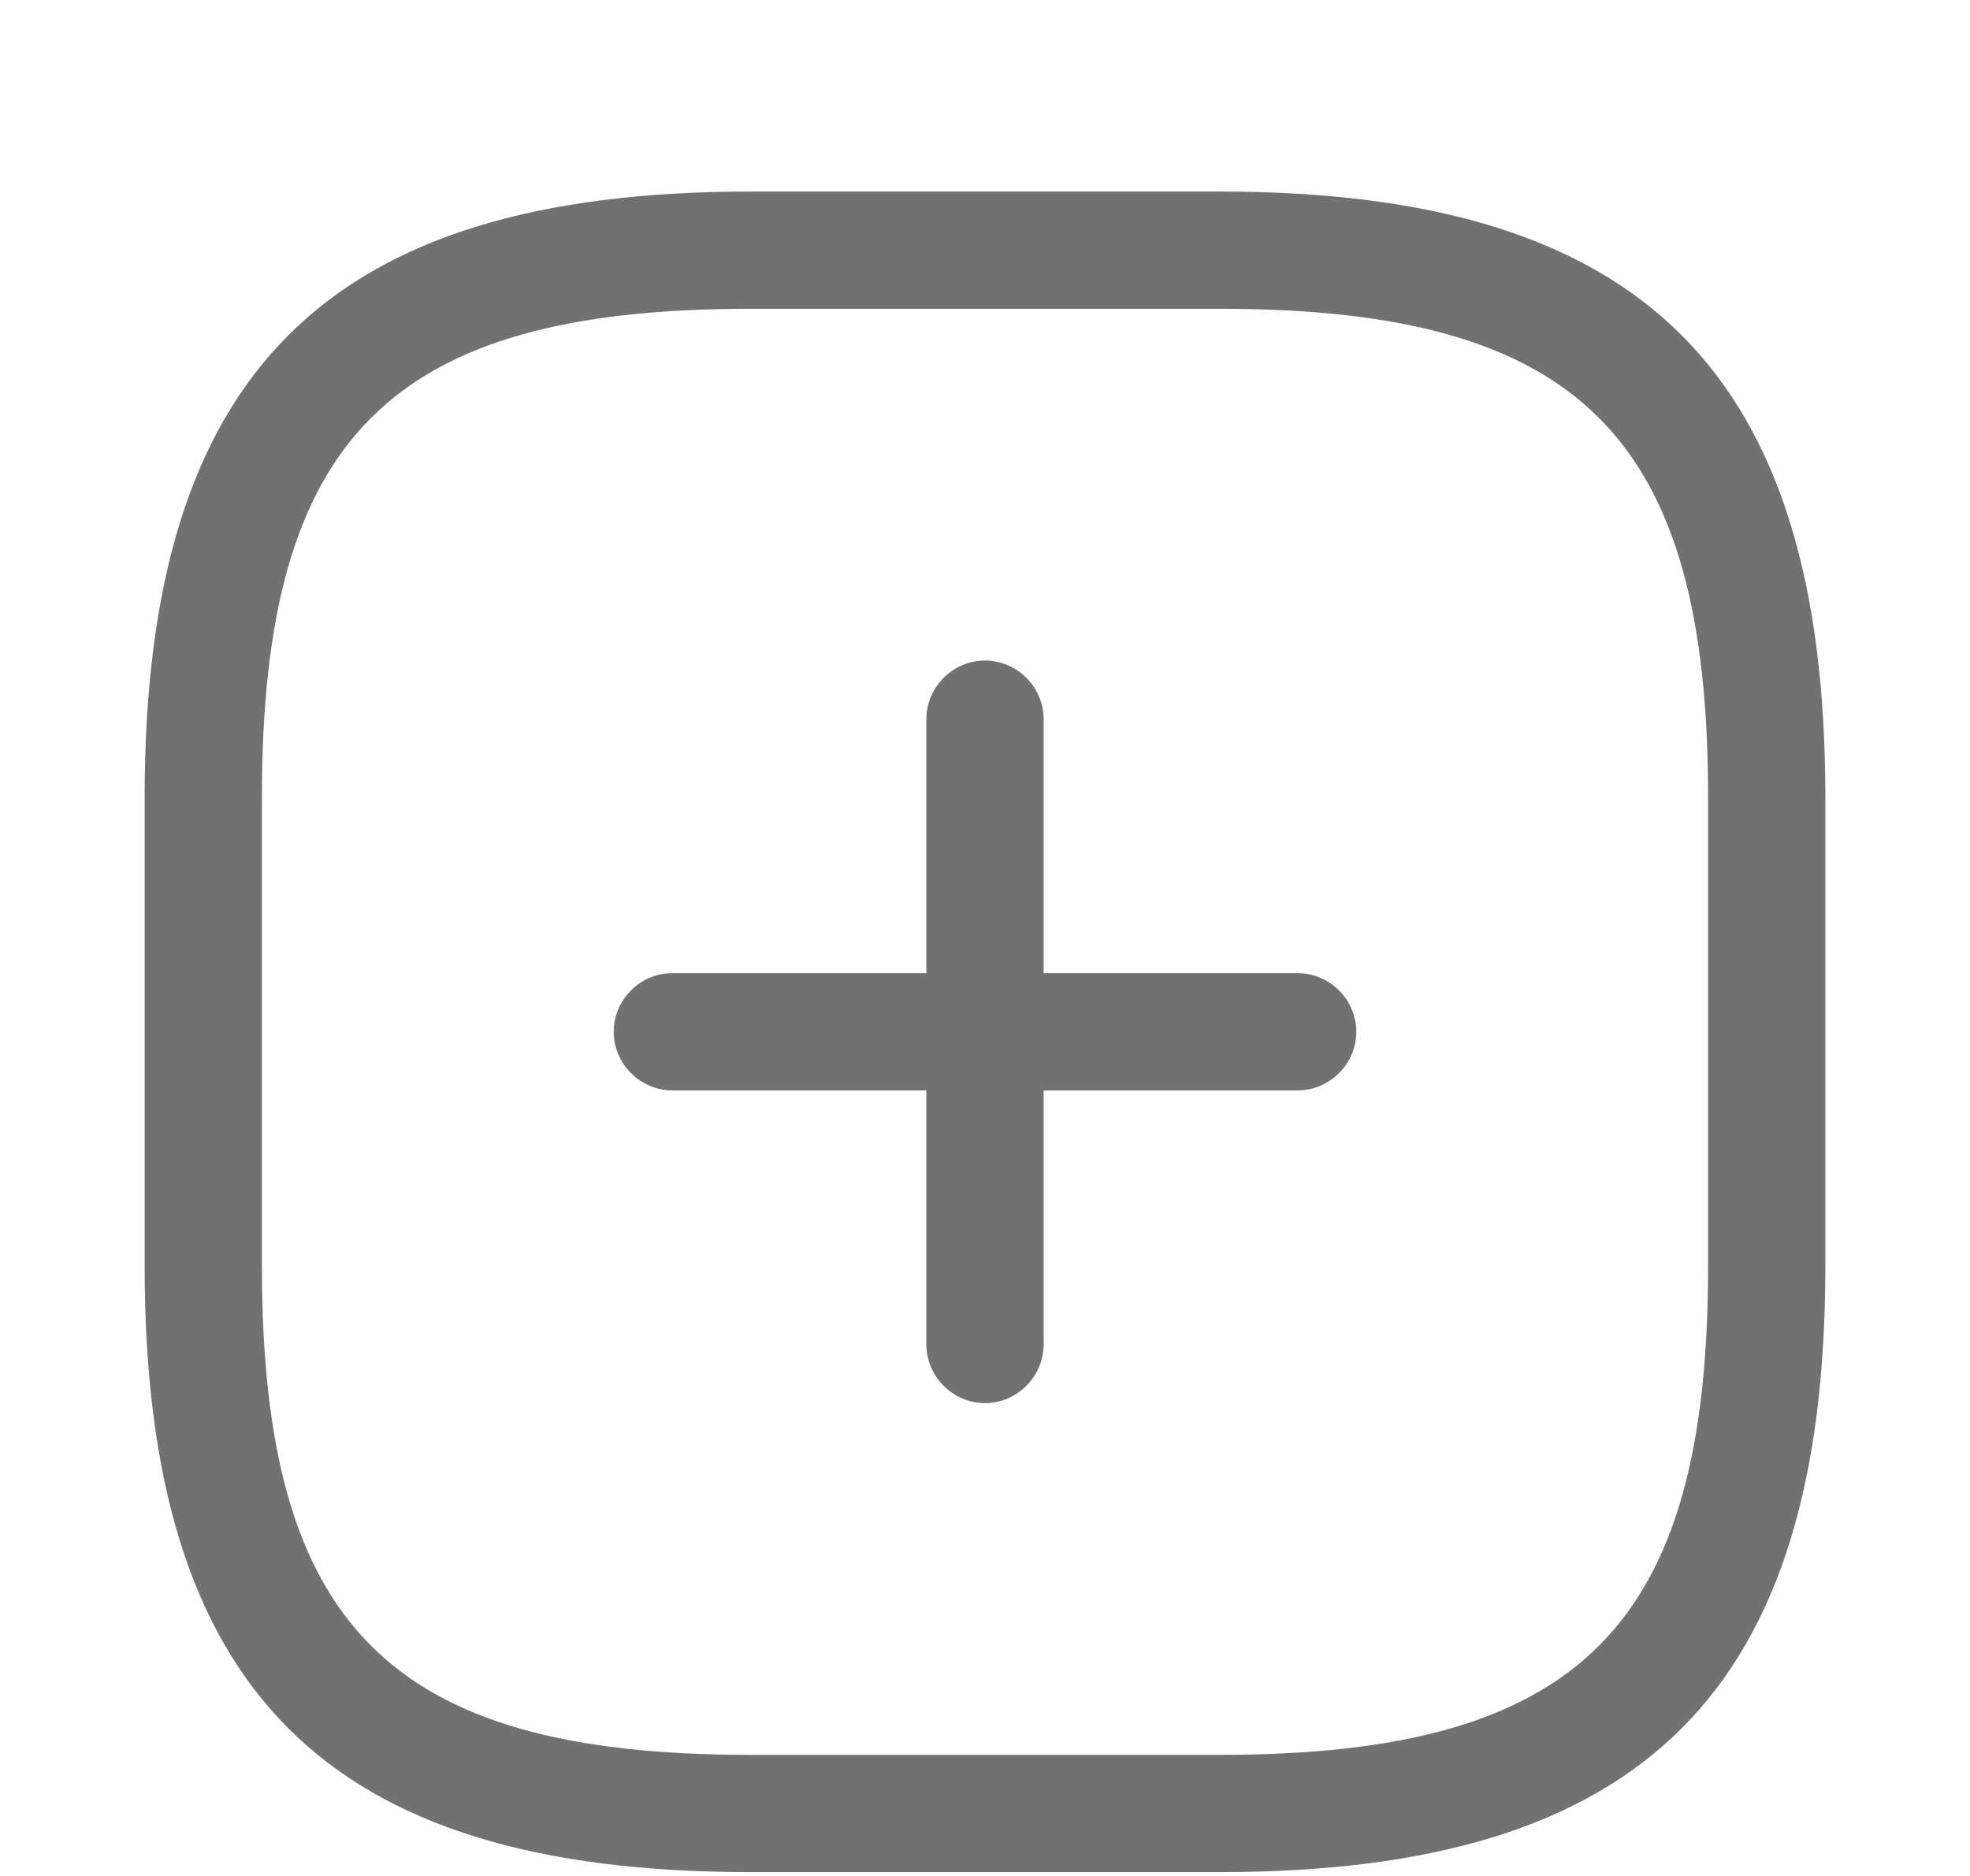 <svg width="21" height="20" viewBox="0 0 21 20" fill="none" xmlns="http://www.w3.org/2000/svg">
<path d="M13.833 11.625H7.167C6.825 11.625 6.542 11.342 6.542 11C6.542 10.658 6.825 10.375 7.167 10.375H13.833C14.175 10.375 14.458 10.658 14.458 11C14.458 11.342 14.175 11.625 13.833 11.625Z" fill="#717171"/>
<path d="M10.5 14.959C10.158 14.959 9.875 14.675 9.875 14.334V7.667C9.875 7.325 10.158 7.042 10.5 7.042C10.842 7.042 11.125 7.325 11.125 7.667V14.334C11.125 14.675 10.842 14.959 10.5 14.959Z" fill="#717171"/>
<path d="M13 19.959H8C3.475 19.959 1.542 18.025 1.542 13.5V8.5C1.542 3.975 3.475 2.042 8 2.042H13C17.525 2.042 19.458 3.975 19.458 8.5V13.5C19.458 18.025 17.525 19.959 13 19.959ZM8 3.292C4.158 3.292 2.792 4.659 2.792 8.5V13.5C2.792 17.342 4.158 18.709 8 18.709H13C16.842 18.709 18.208 17.342 18.208 13.5V8.5C18.208 4.659 16.842 3.292 13 3.292H8Z" fill="#717171"/>
</svg>
